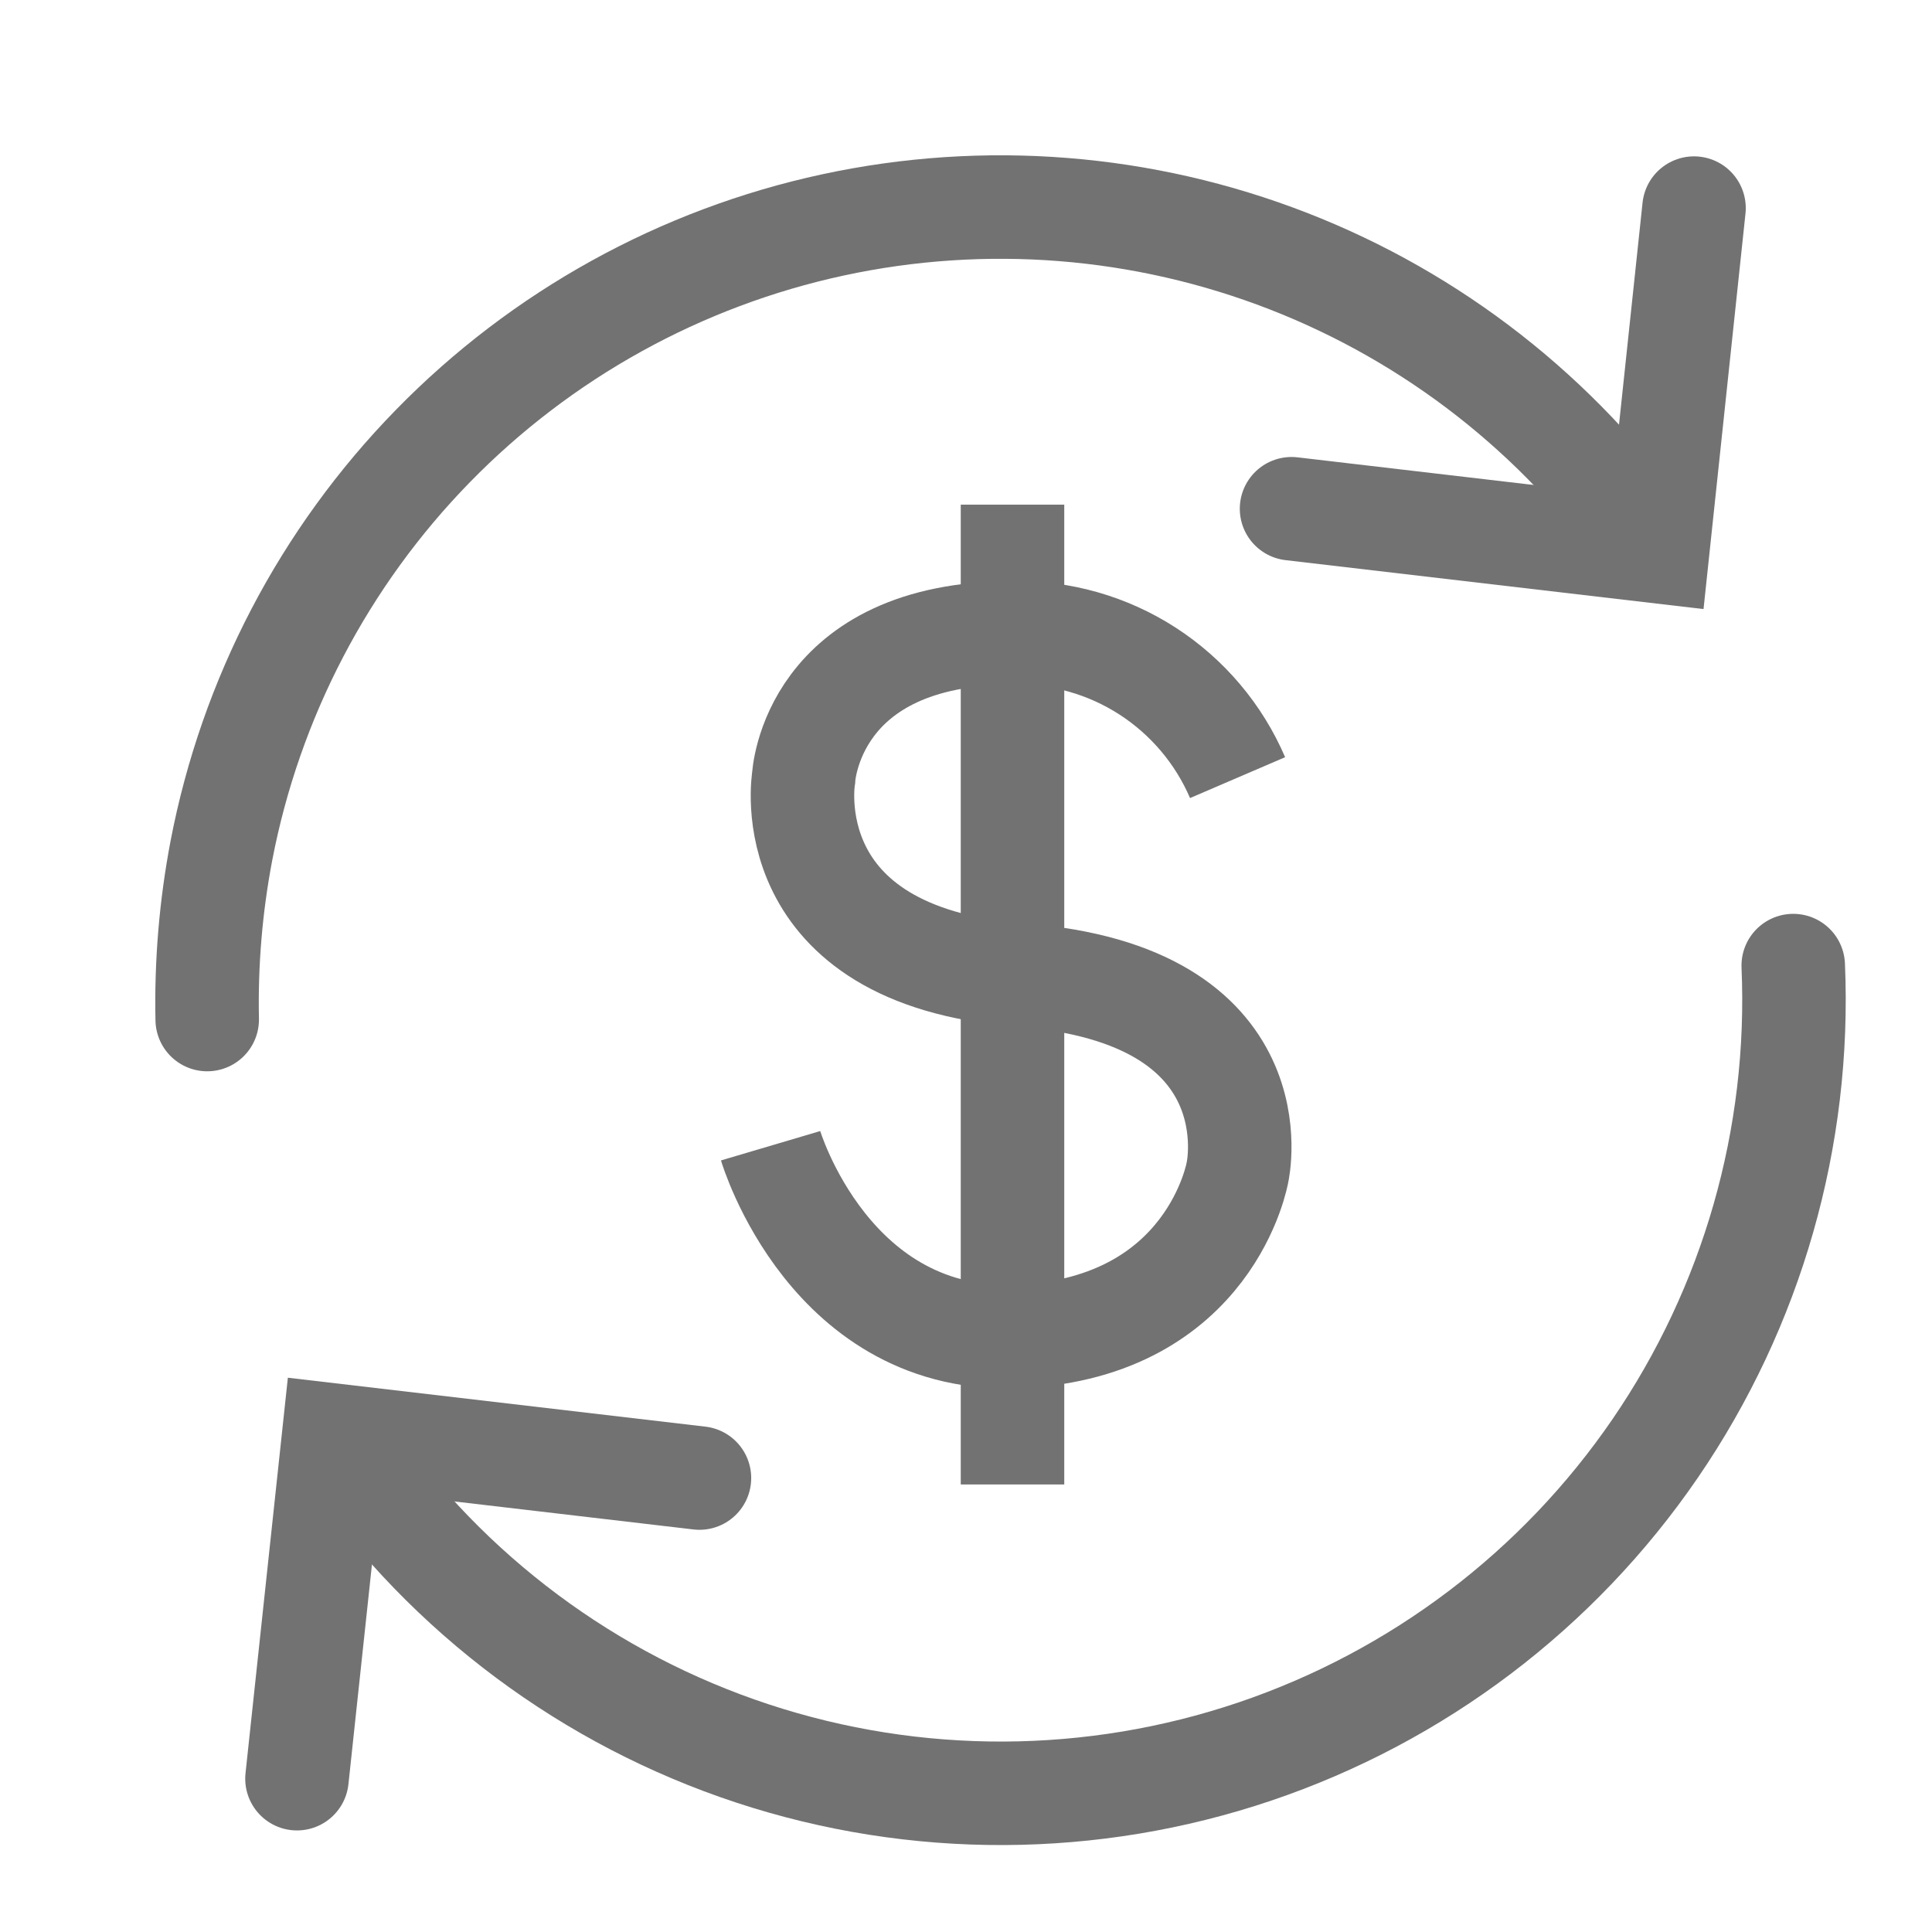 <svg fill="none" height="28" viewBox="0 0 28 28" width="28" xmlns="http://www.w3.org/2000/svg"><g stroke="#727272" stroke-width="1.5"><g stroke-linecap="round"><path d="m25.989 13.994c.108 2.488-.594 4.943-2.001 6.998-1.407 2.054-3.444 3.596-5.803 4.393-2.359.797-4.913.807-7.278.028-2.365-.779-4.413-2.305-5.836-4.349"/><path d="m3.003 14.776c-.017-.82.052-1.639.205-2.445.425-2.215 1.491-4.255 3.067-5.868 1.576-1.613 3.591-2.727 5.795-3.203 2.204-.476 4.499-.294 6.601.524s3.915 2.237 5.216 4.078"/><path d="m18.718 7.373 5.305.621.528-4.978"/><path d="m10.137 21.421-5.3-.621-.533 4.978"/></g><path d="m17.936 11.27c-.272-.633-.727-1.171-1.306-1.545-.579-.374-1.257-.566-1.946-.553-2.934 0-3.037 2.098-3.037 2.098s-.44 2.582 3.144 2.861c3.721.284 3.144 2.856 3.144 2.856s-.381 2.24-3.144 2.381c-2.763.142-3.623-2.763-3.623-2.763"/><path d="m14.674 7.314v14.2"/></g></svg>